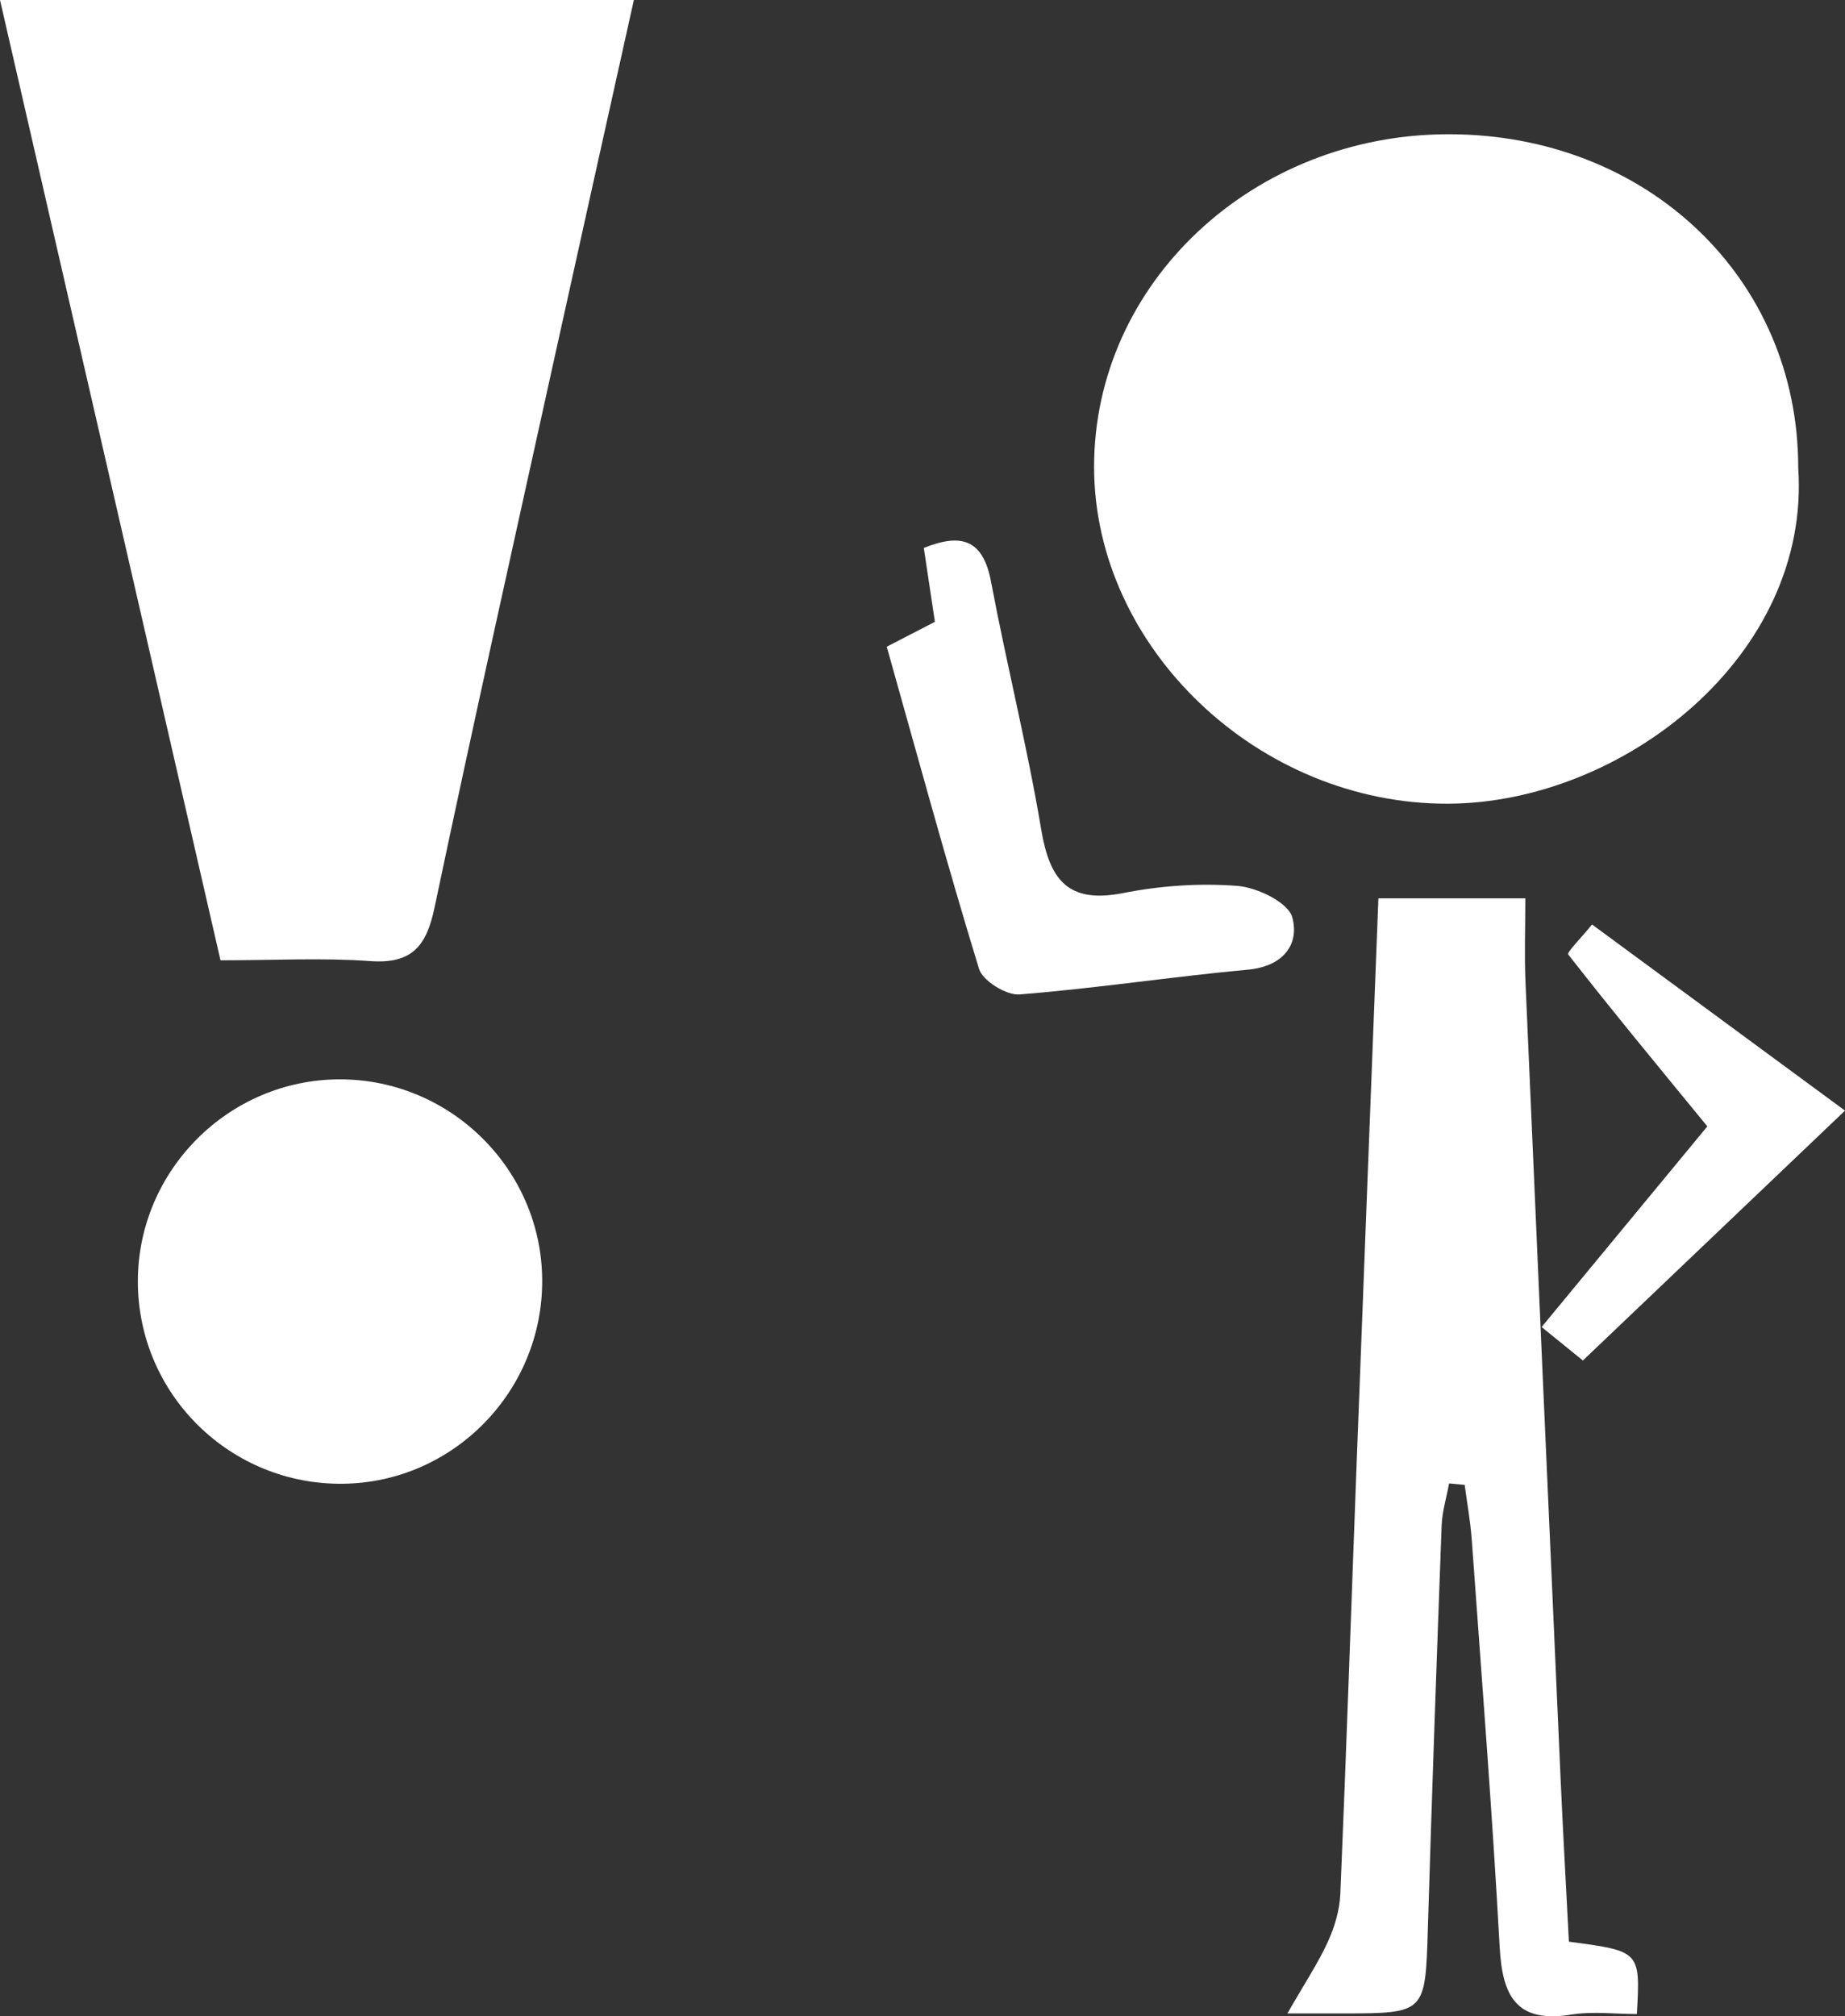 <?xml version="1.0" encoding="utf-8"?>
<!-- Generator: Adobe Illustrator 16.0.0, SVG Export Plug-In . SVG Version: 6.00 Build 0)  -->
<!DOCTYPE svg PUBLIC "-//W3C//DTD SVG 1.1//EN" "http://www.w3.org/Graphics/SVG/1.1/DTD/svg11.dtd">
<svg version="1.1" id="Layer_1" xmlns="http://www.w3.org/2000/svg" xmlns:xlink="http://www.w3.org/1999/xlink" x="0px" y="0px"
	 width="160.132px" height="174.951px" viewBox="0 0 160.132 174.951" enable-background="new 0 0 160.132 174.951"
	 xml:space="preserve">
<rect x="0" y="0" width="160.132" height="174.951" fill="#333333" stroke="none"/>
<g>
	<path fill-rule="evenodd" clip-rule="evenodd" fill="#FFFFFF" d="M19.137,83.325C12.738,55.466,6.417,27.938,0,0
		c18.365,0,36.4,0,55.015,0c-2.312,10.414-4.615,20.716-6.886,31.024c-3.506,15.913-7.066,31.815-10.422,47.761
		c-0.698,3.313-1.962,4.869-5.565,4.609C28.016,83.096,23.852,83.325,19.137,83.325z"/>
	<path fill-rule="evenodd" clip-rule="evenodd" fill="#FFFFFF" d="M156.072,40.57c1.125,16.339-15.248,29.117-30.401,29.167
		c-16.464,0.053-30.7-13.552-30.712-29.213c-0.011-15.937,13.762-28.866,30.758-28.876C142.946,11.639,156.078,24.15,156.072,40.57z
		"/>
	<path fill-rule="evenodd" clip-rule="evenodd" fill="#FFFFFF" d="M136.169,168.48c6.203,0.823,6.203,0.823,5.898,6.279
		c-1.869,0-3.83-0.252-5.703,0.049c-4.777,0.769-5.973-1.627-6.204-5.864c-0.646-11.796-1.575-23.577-2.424-35.362
		c-0.114-1.587-0.405-3.161-0.613-4.74c-0.452-0.042-0.903-0.083-1.354-0.125c-0.223,1.219-0.599,2.432-0.645,3.656
		c-0.434,11.643-0.844,23.286-1.196,34.932c-0.224,7.387-0.176,7.388-7.386,7.403c-0.973,0.002-1.943,0-4.805,0
		c1.562-2.726,2.689-4.41,3.516-6.23c0.584-1.284,1.019-2.742,1.078-4.142c0.527-12.472,0.945-24.947,1.418-37.422
		c0.614-16.21,1.248-32.419,1.886-48.966c3.848,0,7.914,0,12.753,0c0,2.445-0.09,4.866,0.014,7.278
		c1.002,23.166,2.029,46.331,3.063,69.495C135.666,159.194,135.921,163.664,136.169,168.48z"/>
	<path fill-rule="evenodd" clip-rule="evenodd" fill="#FFFFFF" d="M47.058,111.022c0.076,9.637-7.651,17.58-17.239,17.722
		c-9.837,0.146-17.884-7.792-17.854-17.61c0.029-9.597,7.898-17.458,17.494-17.479C39.077,93.633,46.982,101.435,47.058,111.022z"/>
	<path fill-rule="evenodd" clip-rule="evenodd" fill="#FFFFFF" d="M76.963,56.116c1.49-0.771,2.761-1.428,4.18-2.161
		c-0.331-2.197-0.642-4.265-0.964-6.409c3.35-1.35,5.163-0.657,5.839,2.943c1.351,7.188,3.147,14.295,4.354,21.504
		c0.729,4.352,2.33,6.44,7.097,5.5c3.238-0.64,6.65-0.88,9.932-0.622c1.722,0.135,4.401,1.43,4.757,2.721
		c0.645,2.348-0.789,4.264-3.834,4.545c-6.621,0.611-13.207,1.626-19.832,2.15c-1.148,0.091-3.2-1.176-3.52-2.219
		C82.154,74.877,79.634,65.594,76.963,56.116z"/>
	<path fill-rule="evenodd" clip-rule="evenodd" fill="#FFFFFF" d="M137.383,118.05c-0.762-0.617-2.016-1.633-3.583-2.904
		c4.857-5.881,9.583-11.6,14.385-17.411c-4.158-5.072-8.189-9.942-12.08-14.922c-0.133-0.171,1.131-1.433,2.074-2.594
		c7.289,5.363,14.424,10.611,21.953,16.151C152.478,103.664,145.177,110.622,137.383,118.05z"/>
</g>
</svg>
